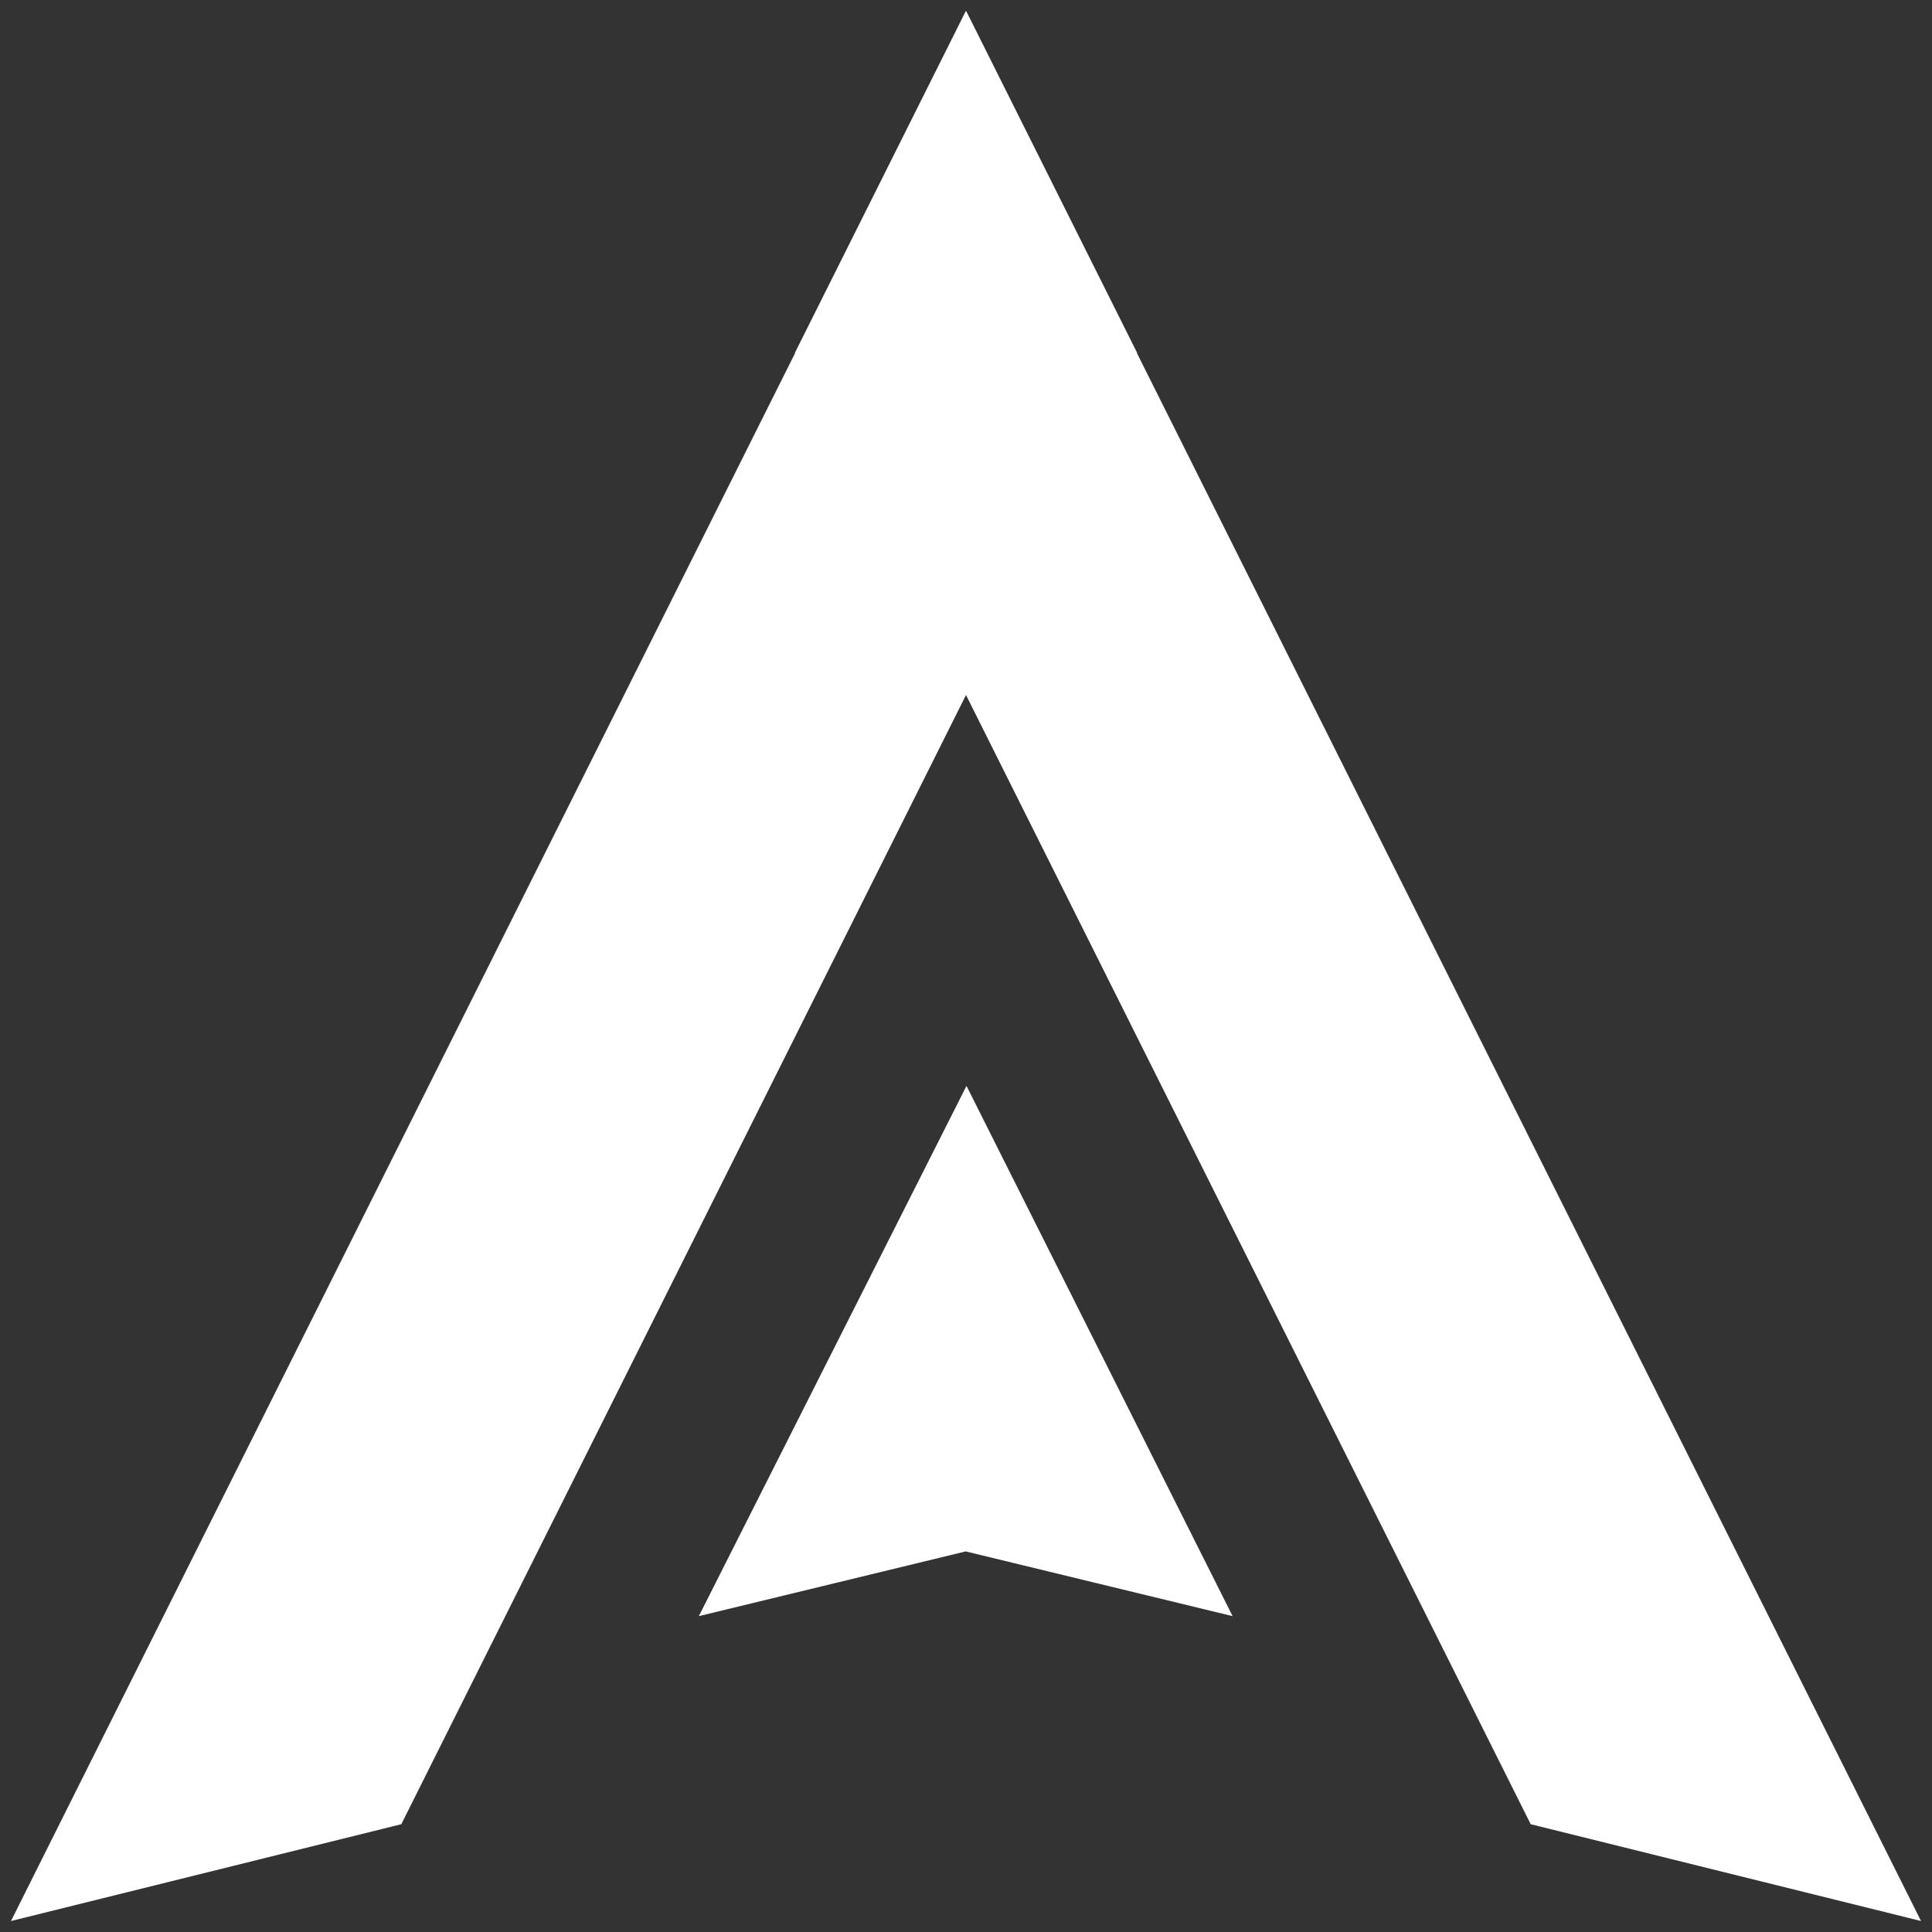 <svg xmlns="http://www.w3.org/2000/svg" width="1116" height="1116" viewBox="0 0 1116 1116" fill="none"><rect x="0" y="0" width="1116" height="1116" fill="#333333" stroke="none"/><path fill-rule="evenodd" clip-rule="evenodd" d="M558.308 627.296L711.995 933.547L557.833 896.156L403.67 933.547L558.261 627.296L558.283 628.07L558.308 627.296Z" fill="white"></path><path fill-rule="evenodd" clip-rule="evenodd" d="M558.091 6.341L656.842 203.81L656.75 203.993L1109.66 1109.66L884.194 1053.74L558 401.462L231.805 1053.74L6.341 1109.66L459.249 203.993L459.157 203.81L557.908 6.341L558 6.524L558.091 6.341Z" fill="white"></path></svg>